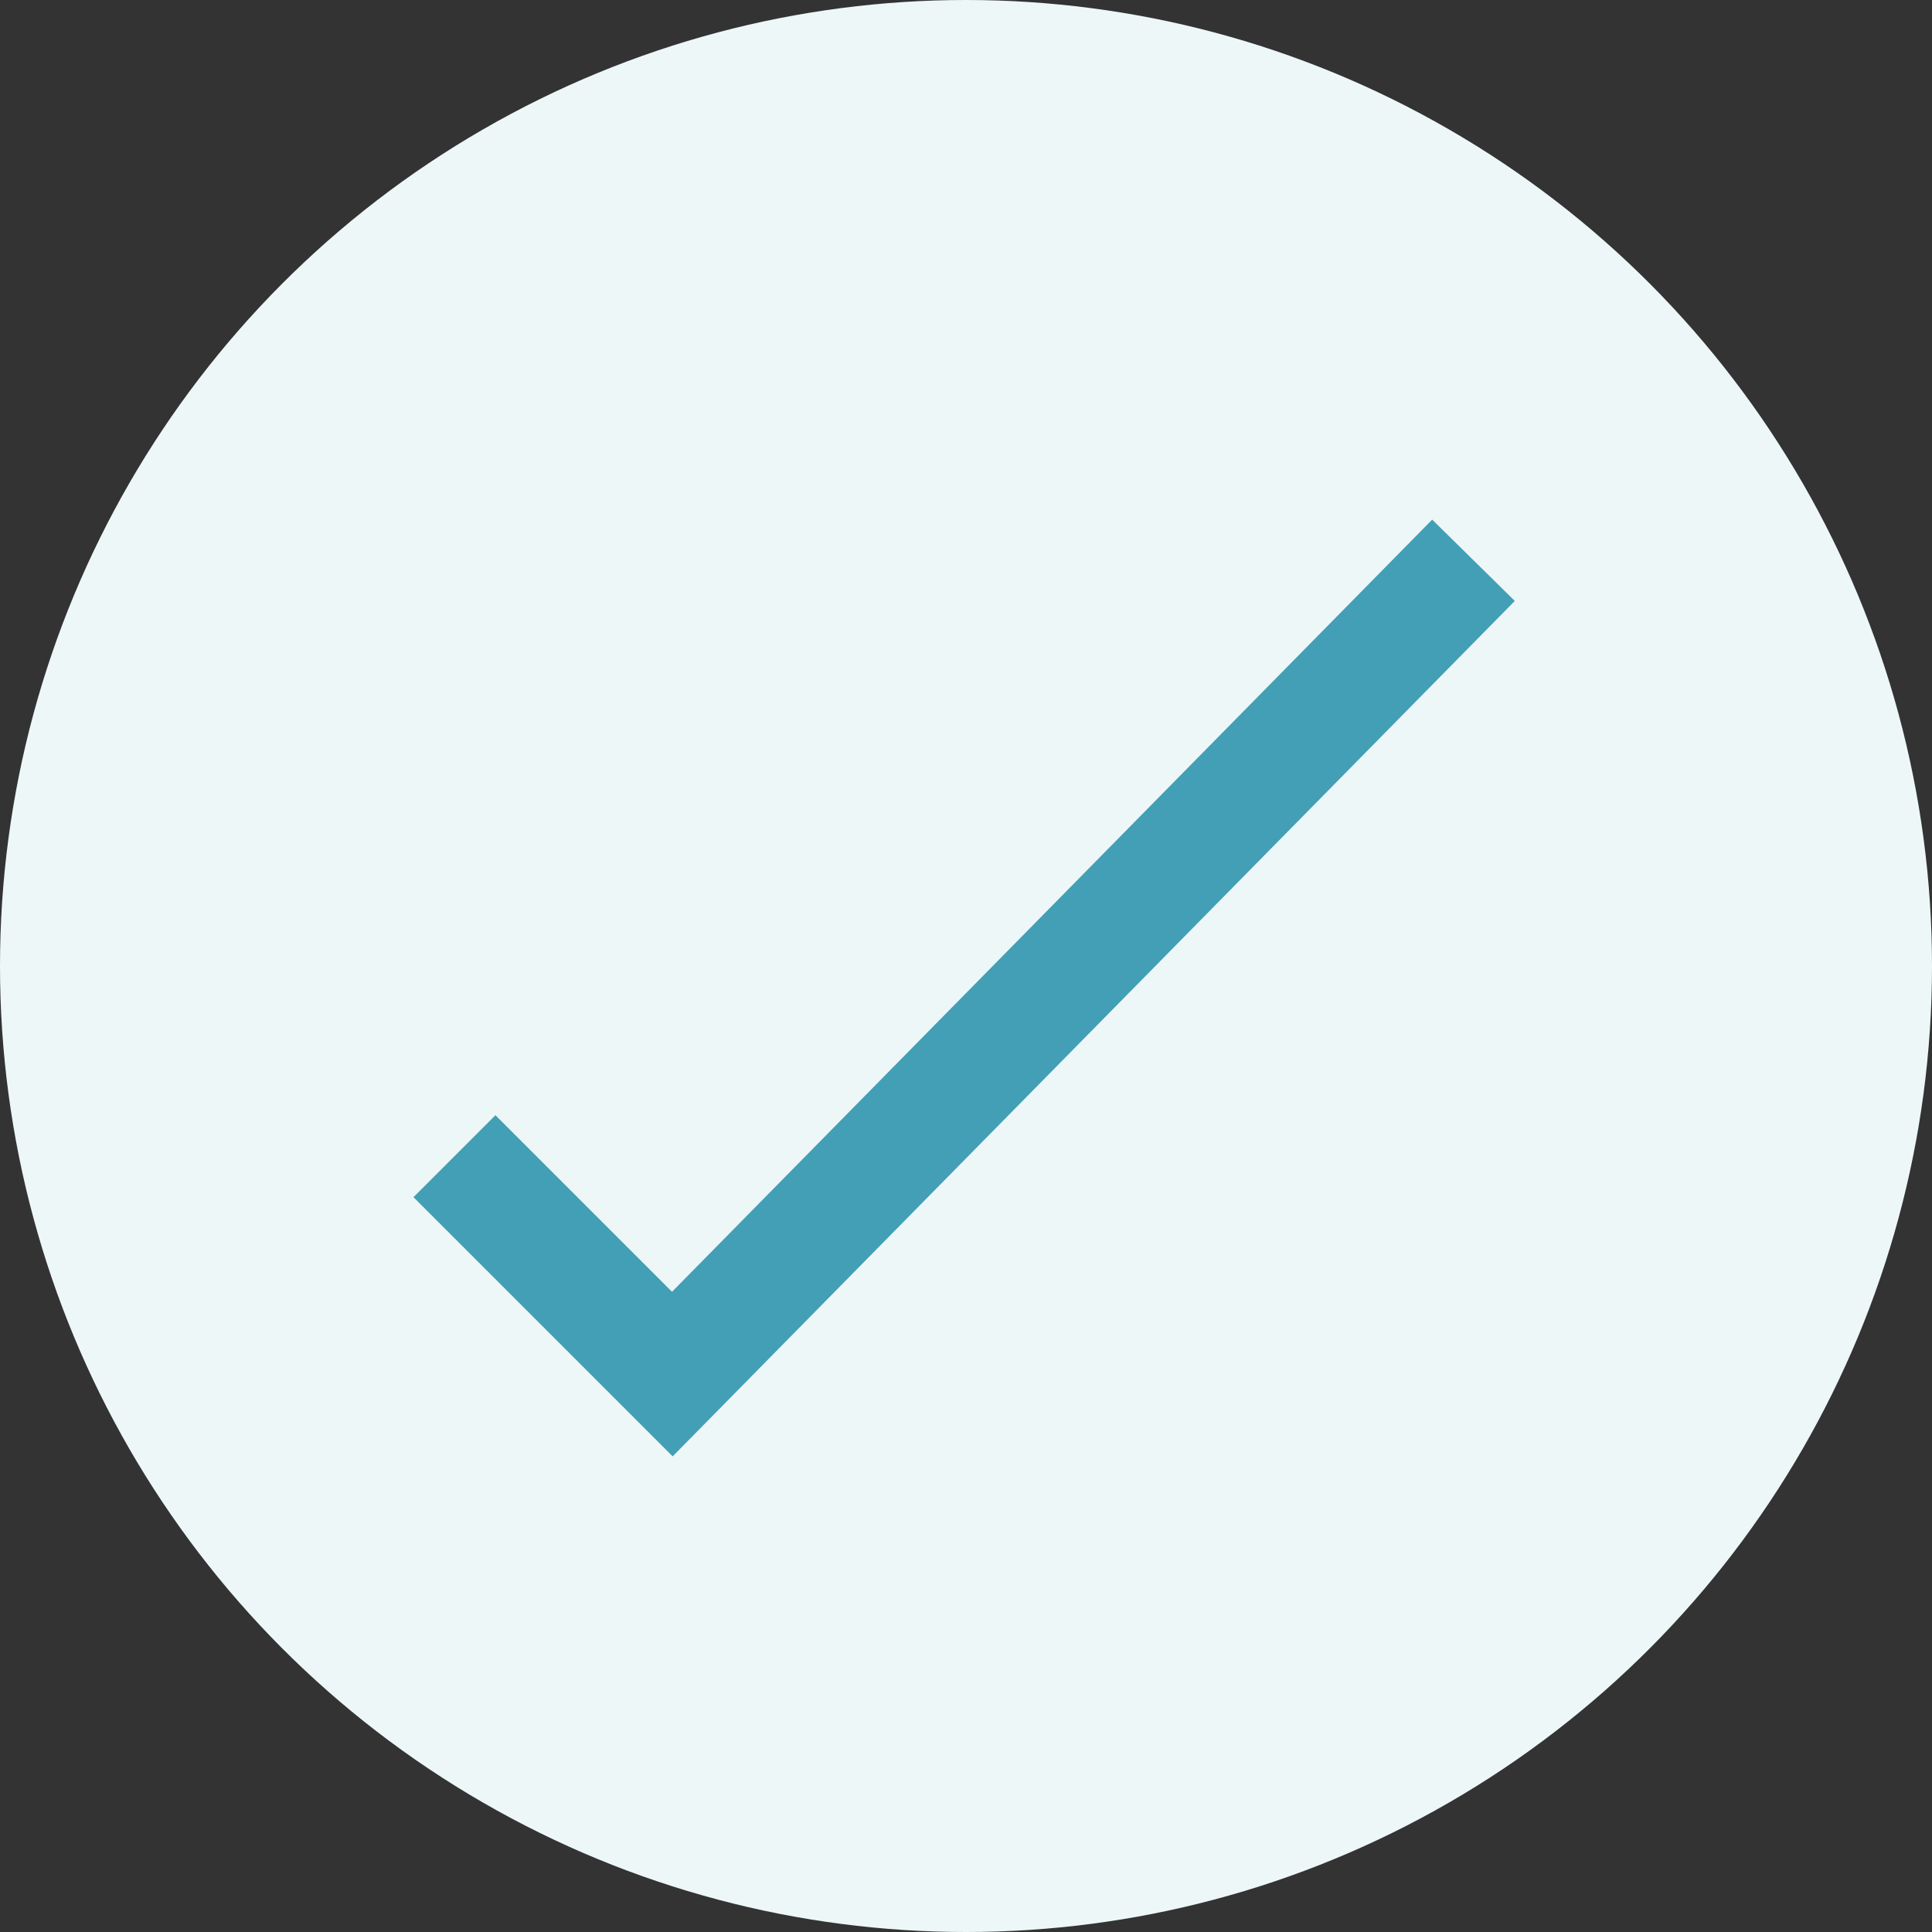 <svg xmlns="http://www.w3.org/2000/svg" width="50" height="50" viewBox="0 0 50 50"><rect x="0" y="0" width="50" height="50" fill="#333333" stroke="none"/><defs><style>.a{fill:#edf7f8;}.b{fill:none;stroke:#429fb6;stroke-width:3px;}</style></defs><g transform="translate(-272.5 -396)"><circle class="a" cx="25" cy="25" r="25" transform="translate(272.5 396)"/><path class="b" d="M310.634,410.5,289.9,431.561l-5.639-5.639"/></g></svg>